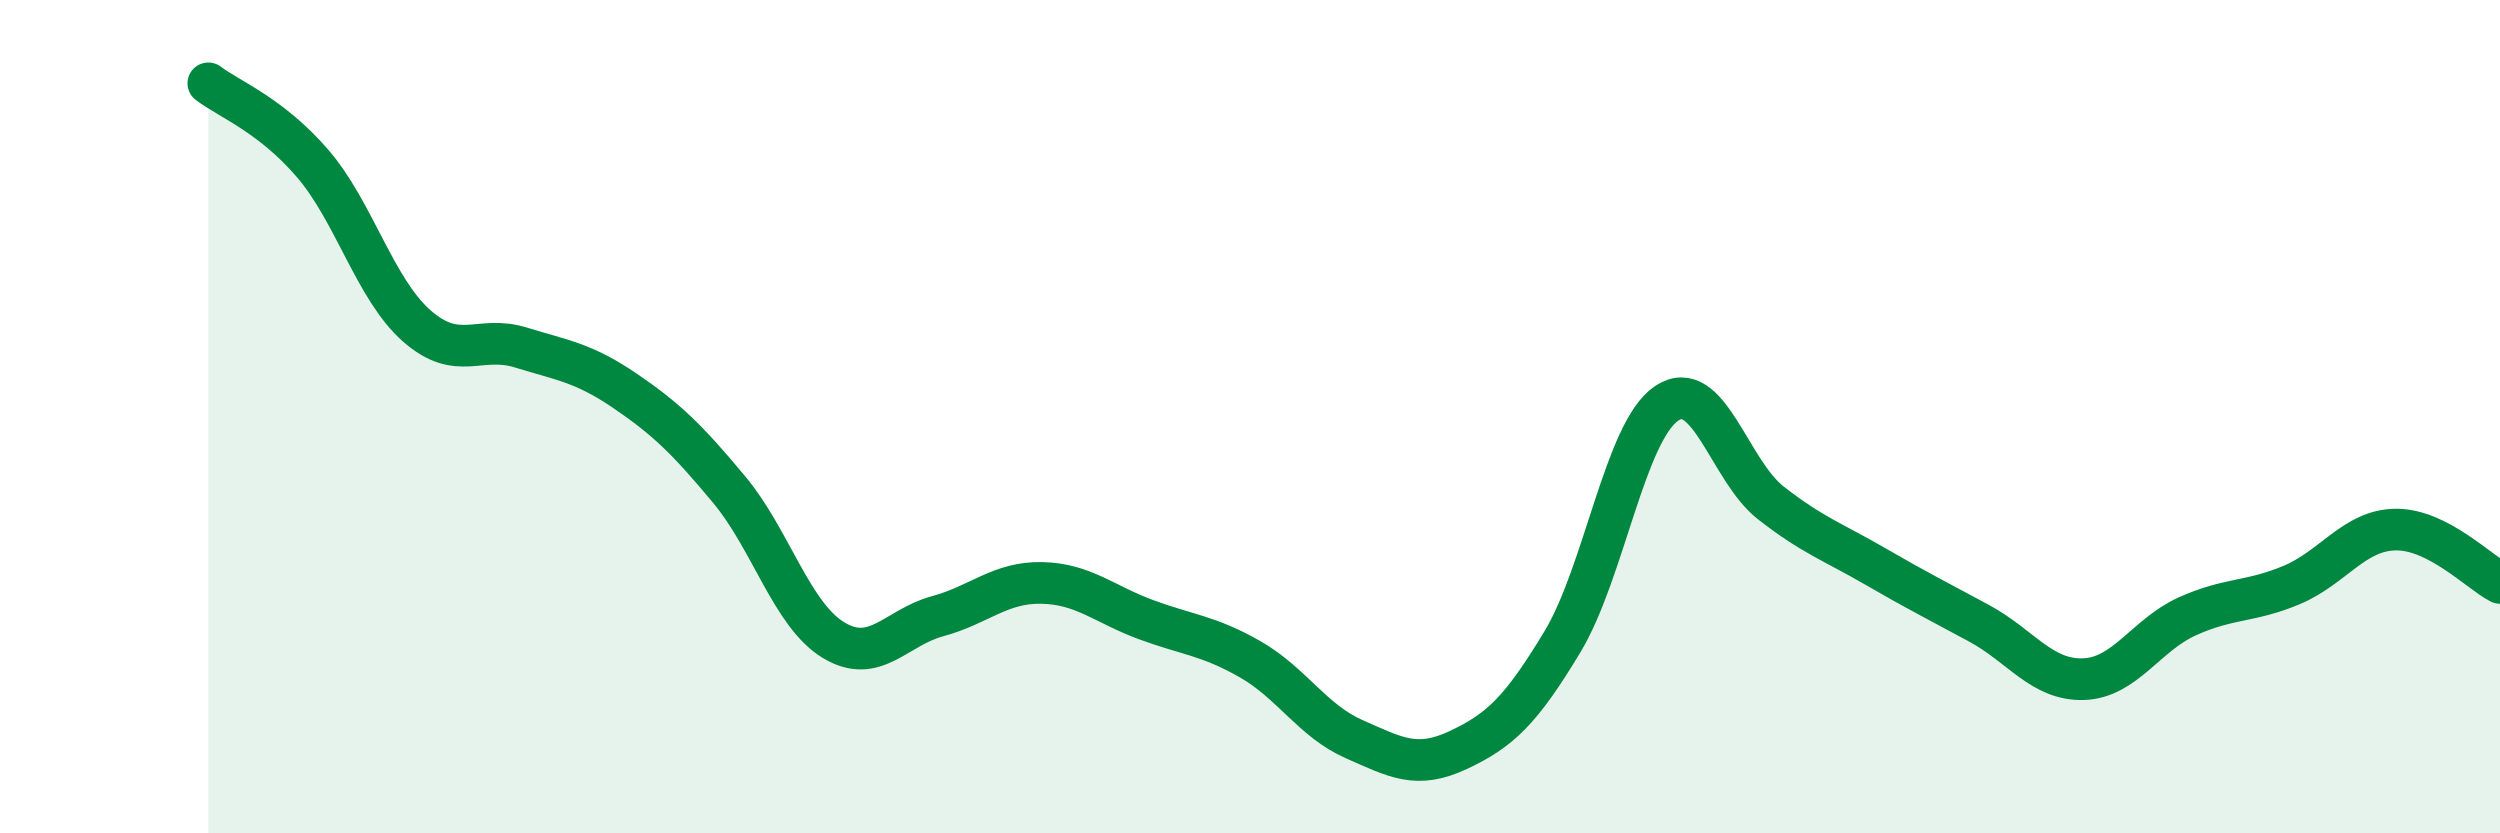 
    <svg width="60" height="20" viewBox="0 0 60 20" xmlns="http://www.w3.org/2000/svg">
      <path
        d="M 5,2 C 5.5,2.38 6.5,2.76 7.5,3.92 C 8.5,5.08 9,6.94 10,7.82 C 11,8.7 11.5,8.03 12.5,8.34 C 13.5,8.65 14,8.7 15,9.38 C 16,10.06 16.5,10.55 17.5,11.75 C 18.5,12.95 19,14.75 20,15.36 C 21,15.97 21.5,15.06 22.5,14.79 C 23.5,14.52 24,13.97 25,13.99 C 26,14.01 26.5,14.5 27.5,14.87 C 28.5,15.24 29,15.25 30,15.82 C 31,16.39 31.5,17.3 32.5,17.74 C 33.5,18.18 34,18.47 35,18 C 36,17.53 36.5,17.06 37.5,15.4 C 38.5,13.74 39,10.35 40,9.68 C 41,9.01 41.5,11.29 42.5,12.07 C 43.5,12.85 44,13.01 45,13.59 C 46,14.17 46.5,14.42 47.5,14.96 C 48.5,15.5 49,16.33 50,16.3 C 51,16.27 51.5,15.24 52.5,14.79 C 53.5,14.34 54,14.46 55,14.04 C 56,13.62 56.5,12.72 57.5,12.71 C 58.5,12.7 59.5,13.73 60,13.99L60 20L5 20Z"
        fill="#008740"
        opacity="0.1"
        stroke-linecap="round"
        stroke-linejoin="round"
      />
      <path
        d="M 5,2 C 5.5,2.38 6.5,2.76 7.5,3.92 C 8.5,5.08 9,6.94 10,7.82 C 11,8.7 11.5,8.03 12.5,8.34 C 13.5,8.65 14,8.7 15,9.38 C 16,10.06 16.5,10.55 17.5,11.75 C 18.5,12.95 19,14.75 20,15.36 C 21,15.97 21.5,15.06 22.5,14.79 C 23.5,14.52 24,13.97 25,13.99 C 26,14.01 26.5,14.5 27.5,14.87 C 28.5,15.24 29,15.25 30,15.82 C 31,16.39 31.5,17.3 32.5,17.74 C 33.5,18.18 34,18.47 35,18 C 36,17.53 36.5,17.06 37.5,15.4 C 38.5,13.74 39,10.35 40,9.68 C 41,9.01 41.5,11.29 42.5,12.07 C 43.5,12.85 44,13.01 45,13.59 C 46,14.17 46.5,14.42 47.5,14.96 C 48.5,15.5 49,16.33 50,16.3 C 51,16.27 51.5,15.24 52.5,14.79 C 53.5,14.34 54,14.46 55,14.04 C 56,13.62 56.5,12.72 57.5,12.71 C 58.5,12.7 59.5,13.73 60,13.99"
        stroke="#008740"
        stroke-width="1"
        fill="none"
        stroke-linecap="round"
        stroke-linejoin="round"
      />
    </svg>
  
